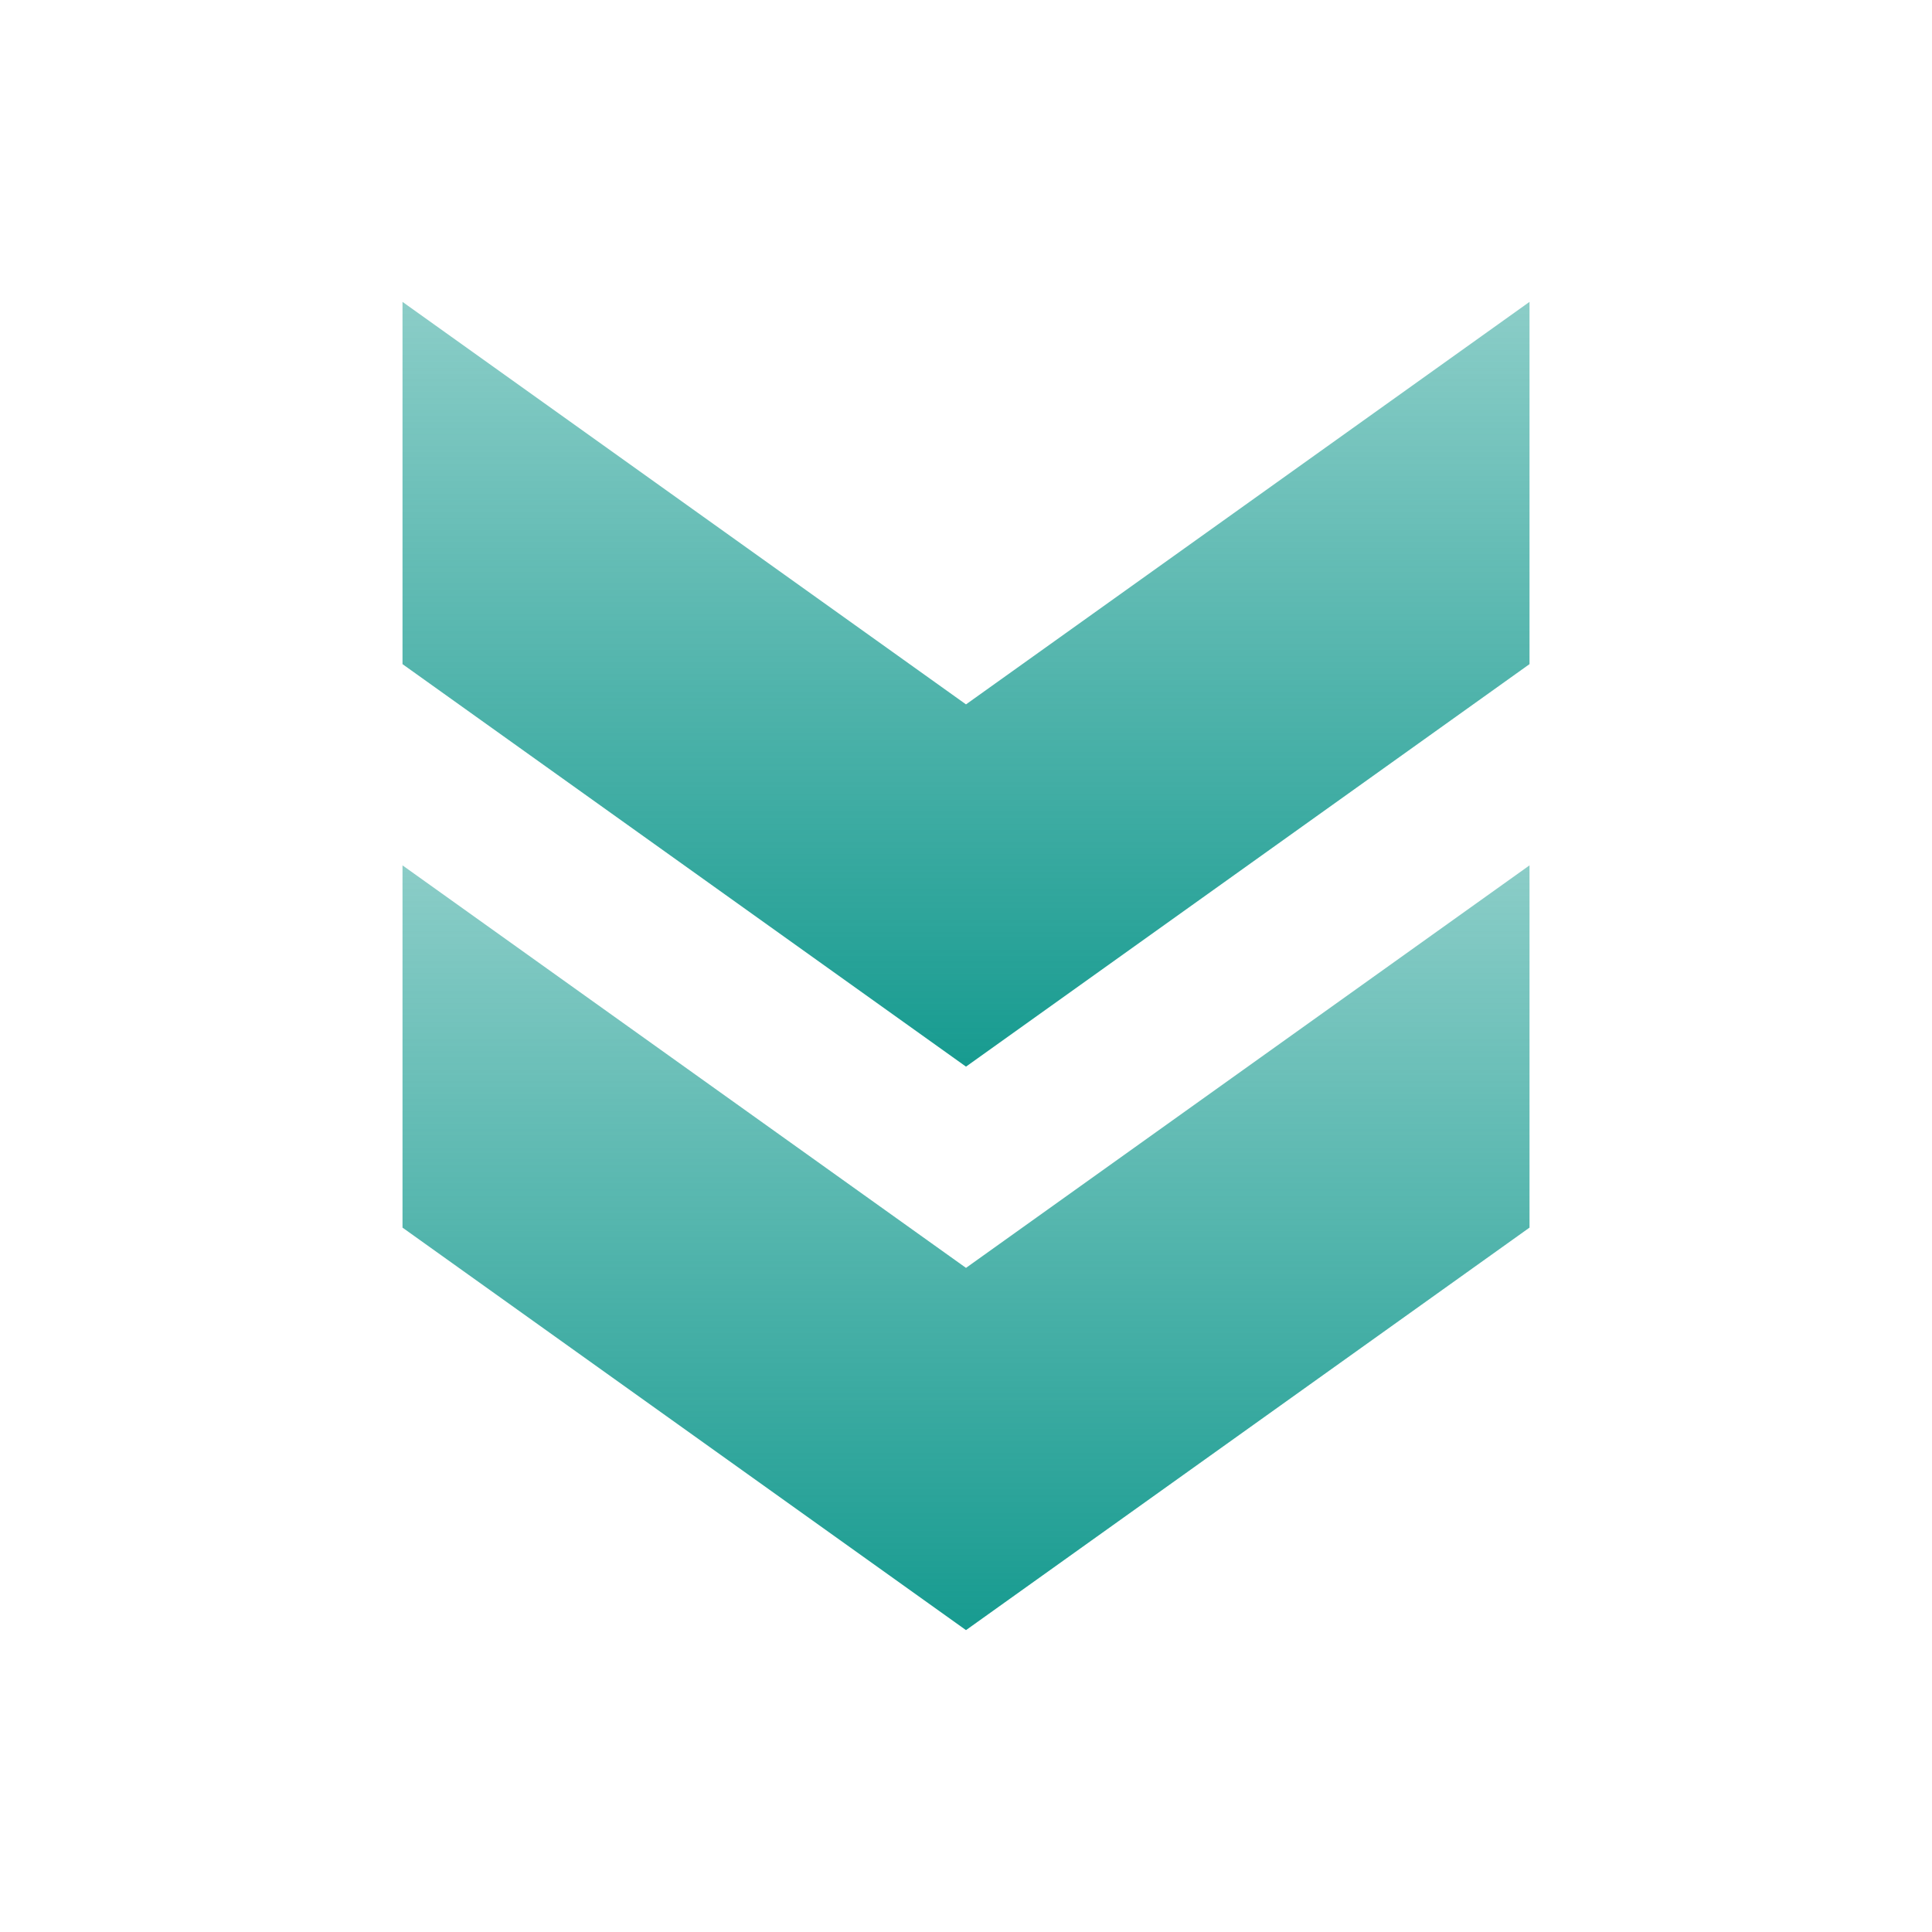 <svg width="80" height="80" viewBox="0 0 80 80" fill="none" xmlns="http://www.w3.org/2000/svg">
<g clip-path="url(#clip0_416_5546)">
<path d="M63.334 50.833V35.833L40 52.5L16.667 35.833V50.833L40 67.5L63.334 50.833Z" fill="url(#paint0_linear_416_5546)"/>
<path d="M63.334 27.5V12.5L40 29.167L16.667 12.5V27.5L40 44.167L63.334 27.5Z" fill="url(#paint1_linear_416_5546)"/>
</g>
<defs>
<linearGradient id="paint0_linear_416_5546" x1="40" y1="35.833" x2="40" y2="67.5" gradientUnits="userSpaceOnUse">
<stop stop-color="#179B90" stop-opacity="0.5"/>
<stop offset="1" stop-color="#179B90"/>
</linearGradient>
<linearGradient id="paint1_linear_416_5546" x1="40" y1="12.5" x2="40" y2="44.167" gradientUnits="userSpaceOnUse">
<stop stop-color="#179B90" stop-opacity="0.5"/>
<stop offset="1" stop-color="#179B90"/>
</linearGradient>
<clipPath id="clip0_416_5546">
<rect width="80" height="80" fill="white"/>
</clipPath>
</defs>
</svg>
